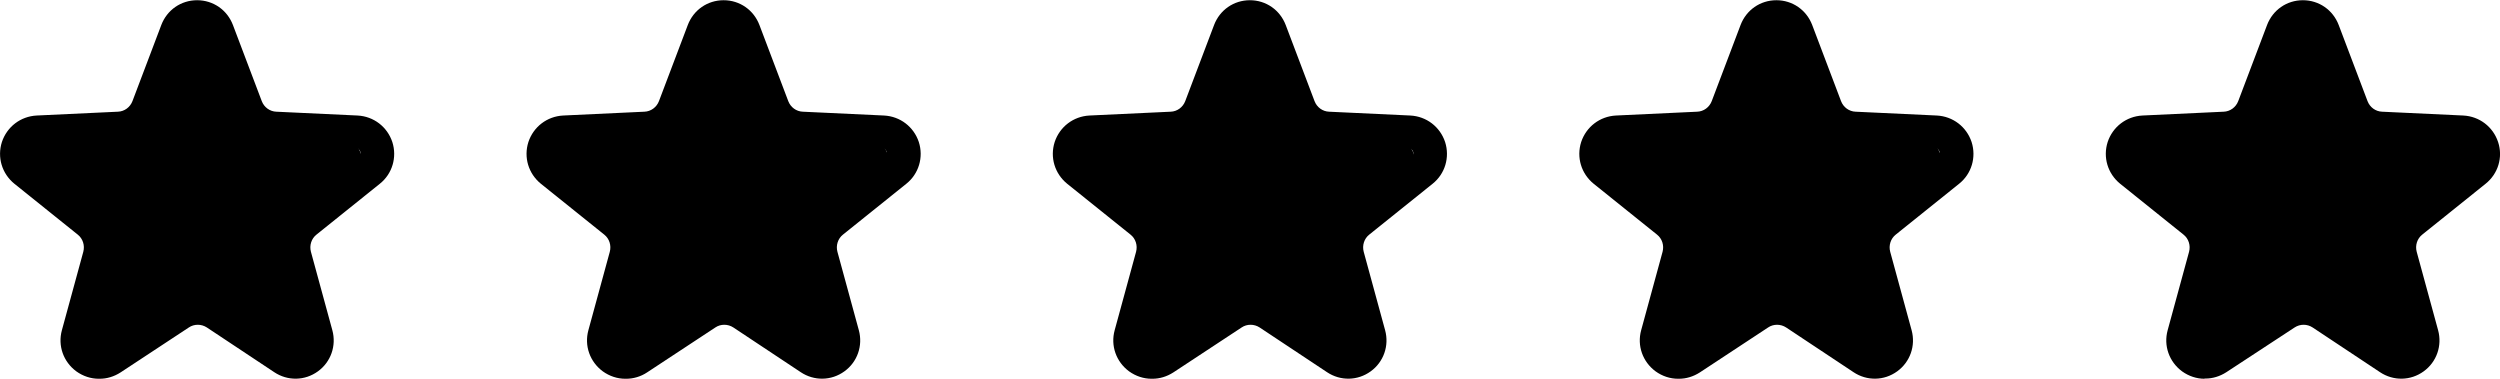<?xml version="1.0" encoding="UTF-8"?><svg id="Layer_1" xmlns="http://www.w3.org/2000/svg" width="117.95" height="17.87" viewBox="0 0 117.95 17.87"><path d="M4.66,17.87c-.37,0-.74-.12-1.06-.35-.61-.45-.88-1.21-.68-1.94l1.01-3.7c.08-.3-.02-.62-.26-.81l-2.99-2.4c-.59-.48-.82-1.25-.59-1.97.24-.72.88-1.21,1.64-1.25l3.83-.18c.31-.01.58-.21.69-.5l1.36-3.59c.27-.71.93-1.17,1.69-1.17s1.42.46,1.69,1.17l1.36,3.59c.11.29.38.49.69.5l3.83.18c.76.04,1.4.53,1.64,1.25.23.72,0,1.5-.59,1.97l-2.99,2.4c-.24.19-.34.51-.26.81l1.01,3.7c.2.73-.07,1.5-.68,1.94-.62.45-1.43.46-2.06.04l-3.18-2.11c-.26-.17-.6-.17-.85,0l-3.22,2.12c-.31.2-.65.3-.99.3h-.04ZM9.28,1.55c-.08,0-.19.03-.24.17l-1.36,3.59c-.33.87-1.14,1.46-2.07,1.5l-3.83.18c-.15,0-.21.1-.23.18-.03.08-.03.19.08.28l2.99,2.4c.73.58,1.04,1.53.79,2.43l-1.01,3.7c-.04.14.03.23.1.28.06.05.17.09.29,0l3.22-2.12c.78-.51,1.79-.51,2.56,0l3.18,2.11c.13.08.23.04.3,0,.07-.05.14-.13.1-.28l-1.01-3.7c-.24-.9.07-1.85.79-2.43l2.99-2.4c.12-.09.11-.2.08-.28-.03-.08-.09-.17-.23-.18l-3.83-.18c-.93-.04-1.74-.63-2.07-1.5l-1.36-3.59c-.05-.14-.16-.17-.24-.17h.01Z"/><path d="M6.72,5.83s1.55-4.66,2.59-4.66,2.59,4.14,2.59,4.66,4.66-.52,5.17,1.55c.52,2.07-3.62,4.14-3.62,4.14,0,0,2.07,4.66.52,5.17-1.55.52-4.66-2.59-4.66-2.59,0,0-2.59,2.59-5.17,2.59s.52-4.66,1.03-5.17c.52-.52-4.14-2.59-4.14-4.14s5.69-1.55,5.69-1.55Z"/><path d="M29.5,17.87c-.37,0-.74-.12-1.06-.35-.61-.45-.88-1.21-.68-1.94l1.01-3.7c.08-.3-.02-.62-.26-.81l-2.99-2.4c-.59-.48-.82-1.25-.59-1.97.24-.72.88-1.21,1.64-1.25l3.83-.18c.31-.01.58-.21.69-.5l1.36-3.59c.27-.71.93-1.17,1.69-1.17s1.42.46,1.69,1.17l1.36,3.59c.11.29.38.49.69.5l3.83.18c.76.04,1.4.53,1.64,1.25.23.72,0,1.5-.59,1.97l-2.99,2.4c-.24.19-.34.51-.26.81l1.01,3.7c.2.73-.07,1.5-.68,1.94-.62.45-1.43.46-2.06.04l-3.18-2.11c-.26-.17-.6-.17-.85,0l-3.22,2.12c-.3.2-.65.3-.99.3h-.04ZM34.12,1.55c-.08,0-.19.03-.24.17l-1.36,3.59c-.33.87-1.14,1.46-2.07,1.5l-3.83.18c-.15,0-.21.1-.23.18-.03.08-.03.19.08.28l2.99,2.4c.73.58,1.04,1.53.79,2.43l-1.01,3.7c-.04.14.03.23.1.28.06.05.17.09.29,0l3.22-2.12c.78-.51,1.79-.51,2.56,0l3.18,2.11c.13.08.23.04.29,0,.07-.05.14-.13.1-.28l-1.01-3.7c-.24-.9.07-1.85.79-2.43l2.99-2.4c.12-.09.11-.2.08-.28-.03-.08-.09-.17-.23-.18l-3.83-.18c-.93-.04-1.74-.63-2.07-1.5l-1.36-3.59c-.05-.14-.16-.17-.24-.17h.02Z"/><path d="M31.56,5.83s1.55-4.66,2.59-4.66,2.59,4.14,2.59,4.66,4.66-.52,5.17,1.55c.52,2.07-3.62,4.14-3.62,4.14,0,0,2.07,4.66.52,5.17-1.55.52-4.66-2.59-4.66-2.59,0,0-2.59,2.59-5.17,2.59s.52-4.66,1.03-5.17c.52-.52-4.14-2.59-4.14-4.14s5.69-1.55,5.69-1.55Z"/><path d="M54.33,17.87c-.37,0-.74-.12-1.06-.35-.61-.45-.88-1.21-.68-1.94l1.01-3.7c.08-.3-.02-.62-.26-.81l-2.99-2.4c-.59-.48-.82-1.25-.59-1.97.24-.72.88-1.21,1.64-1.25l3.83-.18c.31-.01.58-.21.69-.5l1.36-3.59c.27-.71.93-1.17,1.69-1.17s1.42.46,1.69,1.17l1.36,3.59c.11.29.38.49.69.5l3.83.18c.76.04,1.4.53,1.64,1.25.23.72,0,1.5-.59,1.97l-2.99,2.4c-.24.19-.34.51-.26.81l1.01,3.7c.2.73-.07,1.5-.68,1.94-.62.45-1.43.46-2.06.04l-3.18-2.11c-.26-.17-.6-.17-.85,0l-3.22,2.12c-.31.2-.65.3-.99.3h-.04ZM58.96,1.55c-.08,0-.19.03-.24.17l-1.36,3.59c-.33.87-1.14,1.46-2.07,1.5l-3.83.18c-.15,0-.21.1-.23.18-.03.08-.03.19.08.28l2.99,2.4c.73.58,1.04,1.53.79,2.43l-1.01,3.7c-.04.14.03.23.1.28.06.05.17.09.29,0l3.22-2.12c.78-.51,1.79-.51,2.56,0l3.18,2.11c.13.08.23.04.29,0,.07-.05.14-.13.1-.28l-1.01-3.7c-.24-.9.07-1.85.79-2.43l2.99-2.4c.12-.09.11-.2.08-.28-.03-.08-.09-.17-.23-.18l-3.83-.18c-.93-.04-1.74-.63-2.07-1.5l-1.36-3.59c-.05-.14-.16-.17-.24-.17h.02Z"/><path d="M56.39,5.83s1.55-4.66,2.59-4.66,2.59,4.14,2.59,4.66,4.66-.52,5.17,1.55c.52,2.07-3.62,4.14-3.62,4.14,0,0,2.07,4.66.52,5.17-1.55.52-4.66-2.59-4.66-2.59,0,0-2.59,2.59-5.17,2.59s.52-4.66,1.03-5.17-4.14-2.59-4.14-4.14,5.69-1.55,5.69-1.55h0Z"/><path d="M79.17,17.87c-.37,0-.74-.12-1.06-.35-.61-.45-.88-1.21-.68-1.94l1.01-3.7c.08-.3-.02-.62-.26-.81l-2.99-2.4c-.59-.48-.82-1.25-.59-1.97.24-.72.88-1.21,1.64-1.25l3.83-.18c.31-.01.58-.21.69-.5l1.36-3.59c.27-.71.93-1.17,1.69-1.17s1.42.46,1.69,1.17l1.36,3.59c.11.29.38.49.69.5l3.83.18c.76.04,1.4.53,1.64,1.25.23.72,0,1.5-.59,1.97l-2.99,2.4c-.24.19-.34.51-.26.81l1.01,3.7c.2.73-.07,1.5-.68,1.94-.62.45-1.43.46-2.06.04l-3.18-2.11c-.26-.17-.6-.17-.85,0l-3.22,2.12c-.31.2-.65.3-.99.3h-.04ZM83.8,1.55c-.08,0-.19.03-.24.17l-1.36,3.59c-.33.87-1.14,1.46-2.07,1.5l-3.83.18c-.15,0-.21.1-.23.18-.03.08-.03.19.08.28l2.99,2.4c.73.58,1.04,1.53.79,2.43l-1.01,3.7c-.04.14.03.23.1.28.06.05.17.09.29,0l3.22-2.12c.78-.51,1.79-.51,2.56,0l3.18,2.11c.13.08.23.04.29,0,.07-.05.14-.13.1-.28l-1.01-3.7c-.24-.9.07-1.85.79-2.43l2.99-2.4c.12-.09.11-.2.08-.28-.03-.08-.09-.17-.23-.18l-3.83-.18c-.93-.04-1.74-.63-2.07-1.5l-1.36-3.59c-.05-.14-.16-.17-.24-.17h.02Z"/><path d="M81.23,5.83s1.55-4.66,2.59-4.66,2.59,4.14,2.59,4.66,4.66-.52,5.17,1.55c.52,2.07-3.62,4.14-3.62,4.14,0,0,2.07,4.66.52,5.17-1.55.52-4.66-2.59-4.66-2.59,0,0-2.59,2.59-5.17,2.59s.52-4.66,1.03-5.17c.52-.52-4.14-2.59-4.14-4.14s5.69-1.55,5.69-1.55h0Z"/><path d="M104.01,17.87c-.37,0-.74-.12-1.06-.35-.61-.45-.88-1.21-.68-1.94l1.01-3.7c.08-.3-.02-.62-.26-.81l-2.99-2.4c-.59-.48-.82-1.25-.59-1.97.24-.72.88-1.21,1.64-1.25l3.83-.18c.31-.01.58-.21.69-.5l1.36-3.59c.27-.71.93-1.17,1.69-1.17s1.42.46,1.69,1.17l1.36,3.59c.11.29.38.49.69.5l3.83.18c.76.04,1.4.53,1.64,1.25s0,1.5-.59,1.97l-2.99,2.4c-.24.19-.34.51-.26.81l1.01,3.7c.2.73-.07,1.5-.68,1.94-.62.45-1.43.46-2.06.04l-3.18-2.11c-.26-.17-.59-.17-.85,0l-3.22,2.11c-.31.2-.65.3-.99.3h-.04ZM108.63,1.55c-.08,0-.19.03-.24.17l-1.36,3.59c-.33.87-1.14,1.46-2.07,1.5l-3.83.18c-.15,0-.21.1-.23.18-.03.08-.03.19.08.28l2.99,2.4c.72.58,1.04,1.53.79,2.43l-1.01,3.7c-.04.14.03.23.1.28.06.05.17.09.29,0l3.22-2.12c.78-.51,1.78-.51,2.56,0l3.18,2.11c.13.08.23.04.29,0,.07-.05.14-.13.1-.28l-1.01-3.7c-.24-.9.07-1.85.79-2.43l2.99-2.4c.12-.09.11-.2.08-.28-.03-.08-.09-.17-.23-.18l-3.83-.18c-.93-.04-1.74-.63-2.07-1.5l-1.36-3.59c-.05-.14-.16-.17-.24-.17h.02Z"/><path d="M106.28,5.83s1.55-4.66,2.59-4.66,2.59,4.14,2.59,4.66,4.66-.52,5.17,1.55c.52,2.07-3.62,4.14-3.62,4.14,0,0,2.07,4.66.52,5.17-1.55.52-4.66-2.59-4.66-2.59,0,0-2.59,2.59-5.17,2.59s.52-4.66,1.03-5.17c.52-.52-4.14-2.59-4.14-4.14s5.69-1.55,5.69-1.55Z"/></svg>